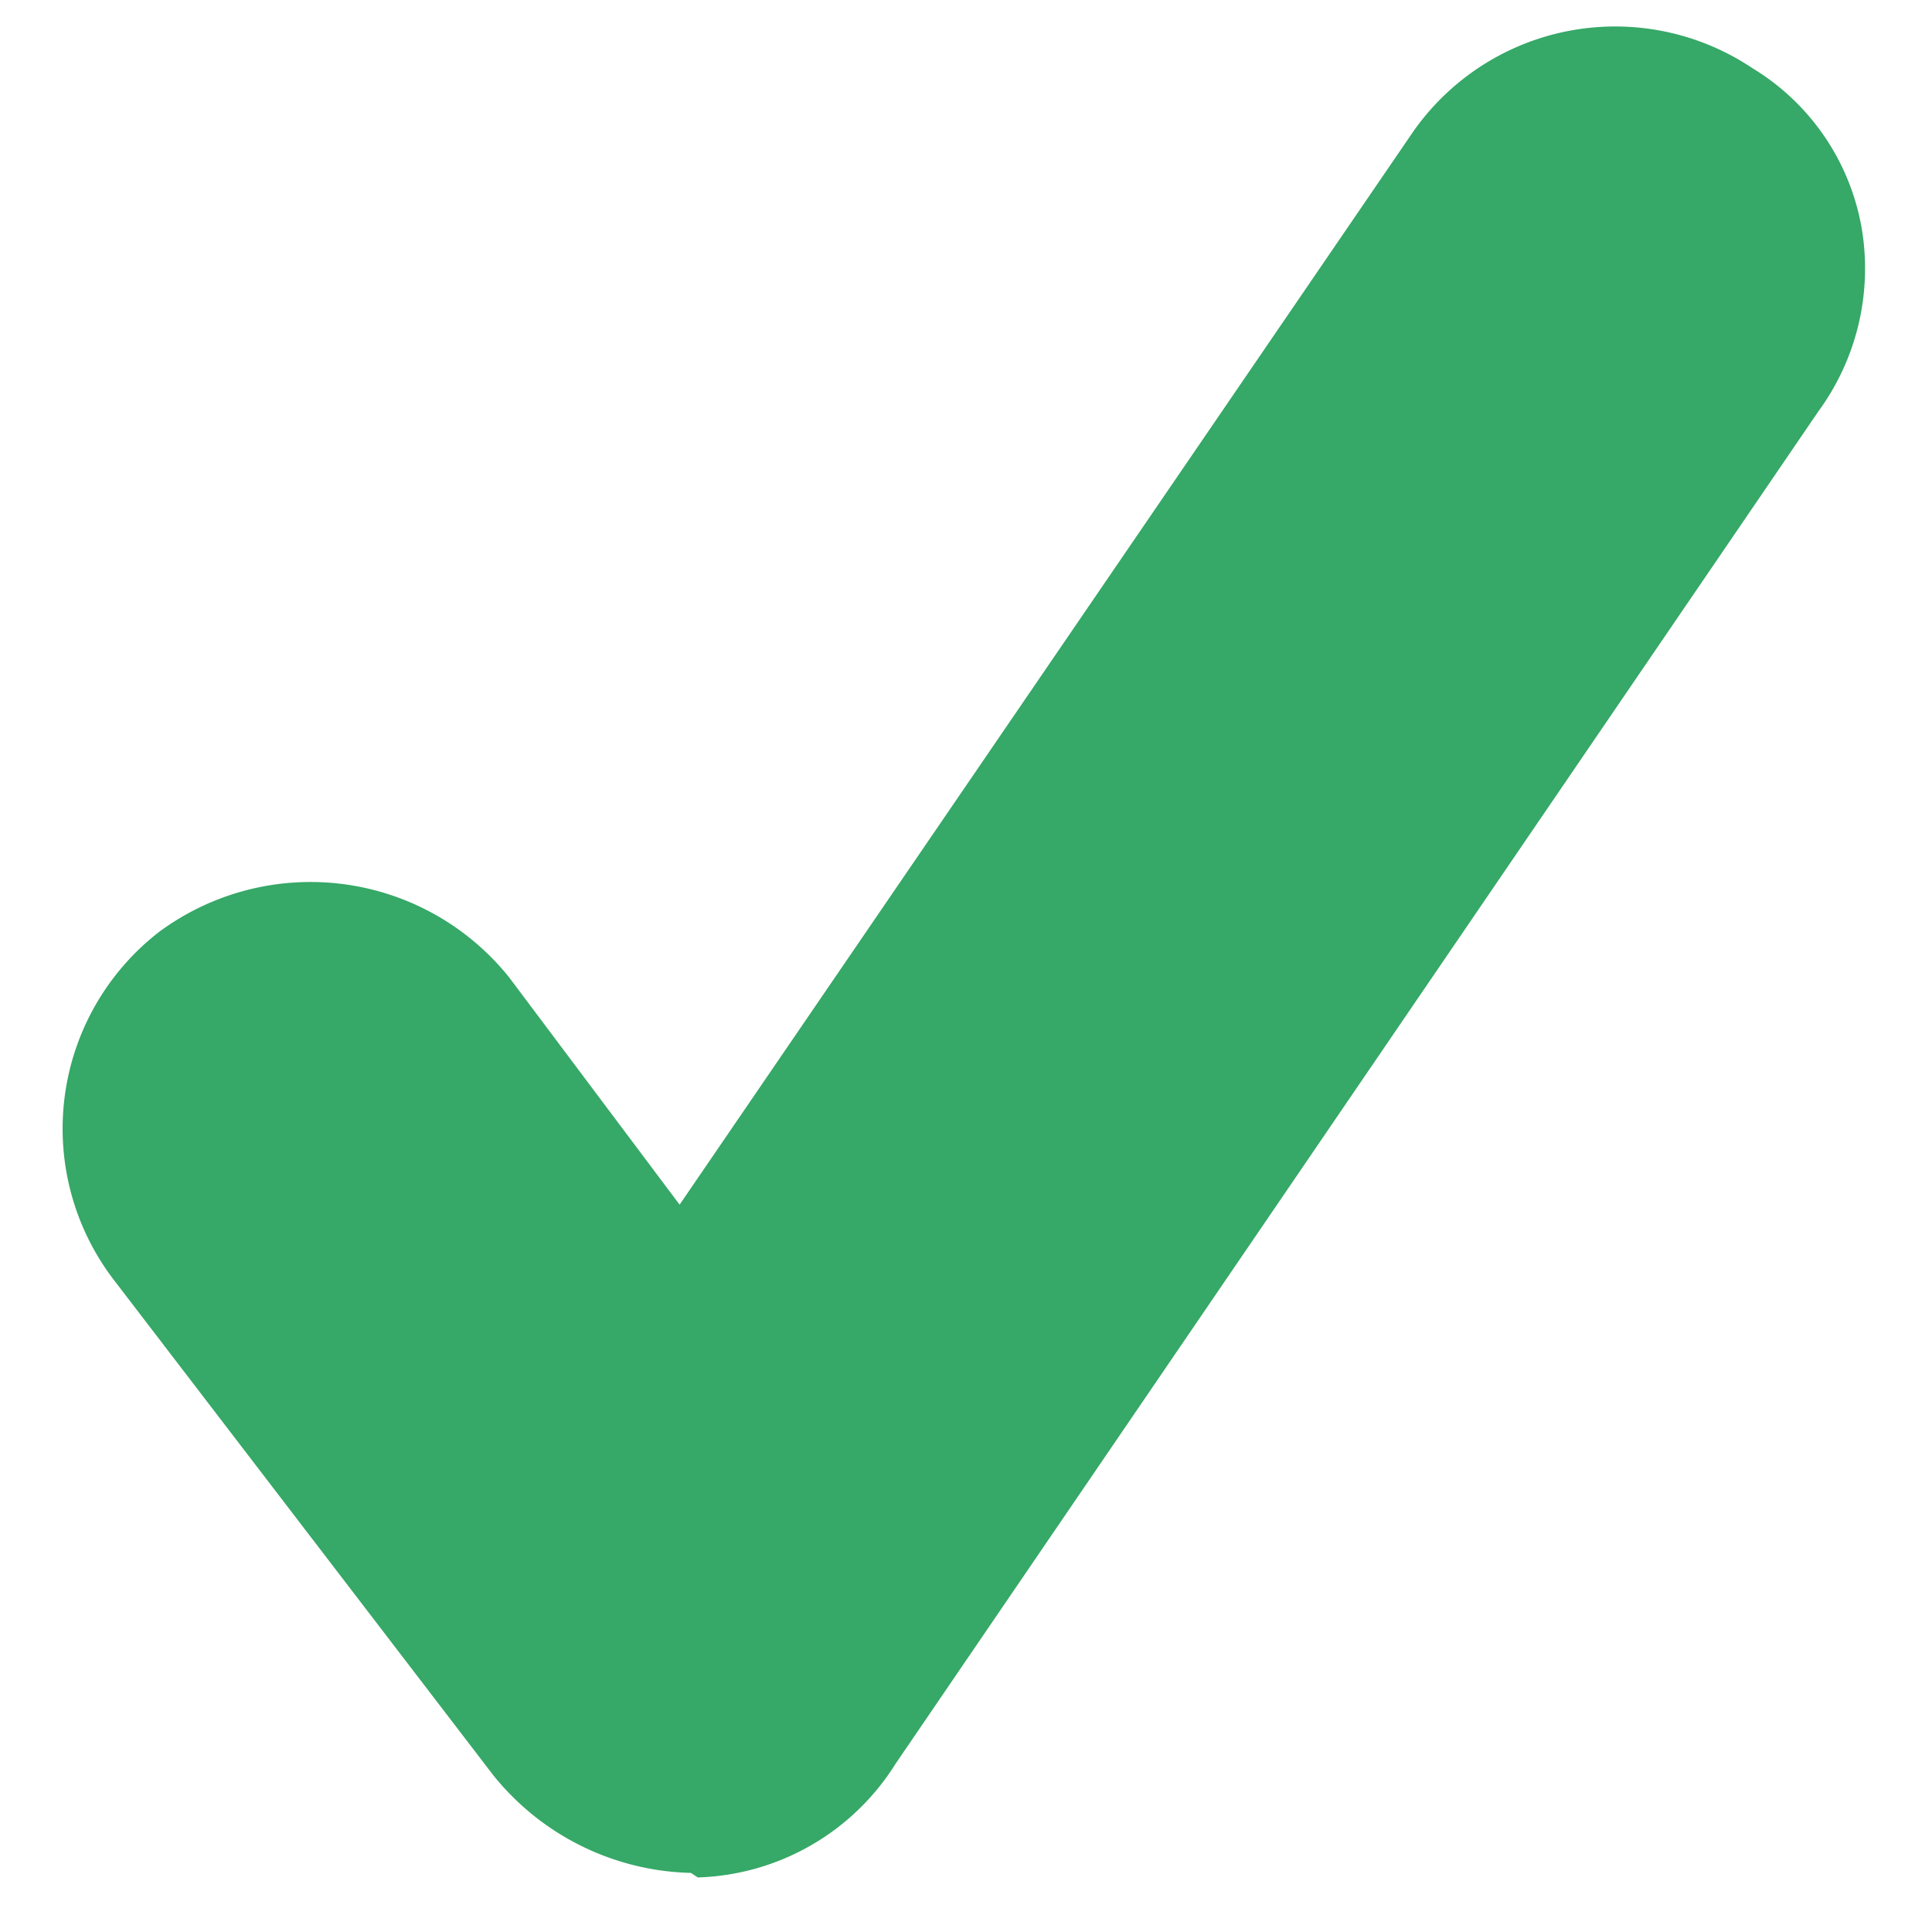 <svg id="Blueprint" xmlns="http://www.w3.org/2000/svg" xmlns:xlink="http://www.w3.org/1999/xlink" viewBox="0 0 17 17"><defs><style>.cls-1{fill:none;}.cls-2{clip-path:url(#clip-path);}.cls-3{fill:#36a867;}.cls-4{opacity:0.4;}</style><clipPath id="clip-path"><rect class="cls-1" width="17" height="17"/></clipPath></defs><title>checkmark-asset</title><g class="cls-2"><path class="cls-3" d="M6.08,16.48a2.3,2.3,0,0,1-1.74-.86L1,11.26a2.19,2.19,0,0,1,.4-3.06,2.24,2.24,0,0,1,3.08.4l1.5,2,6.44-9.42a2.17,2.17,0,0,1,3-.58A2.06,2.06,0,0,1,16.38,2,2.13,2.13,0,0,1,16,3.62L7.88,15.52a2.13,2.13,0,0,1-1.74,1Z"/></g></svg>